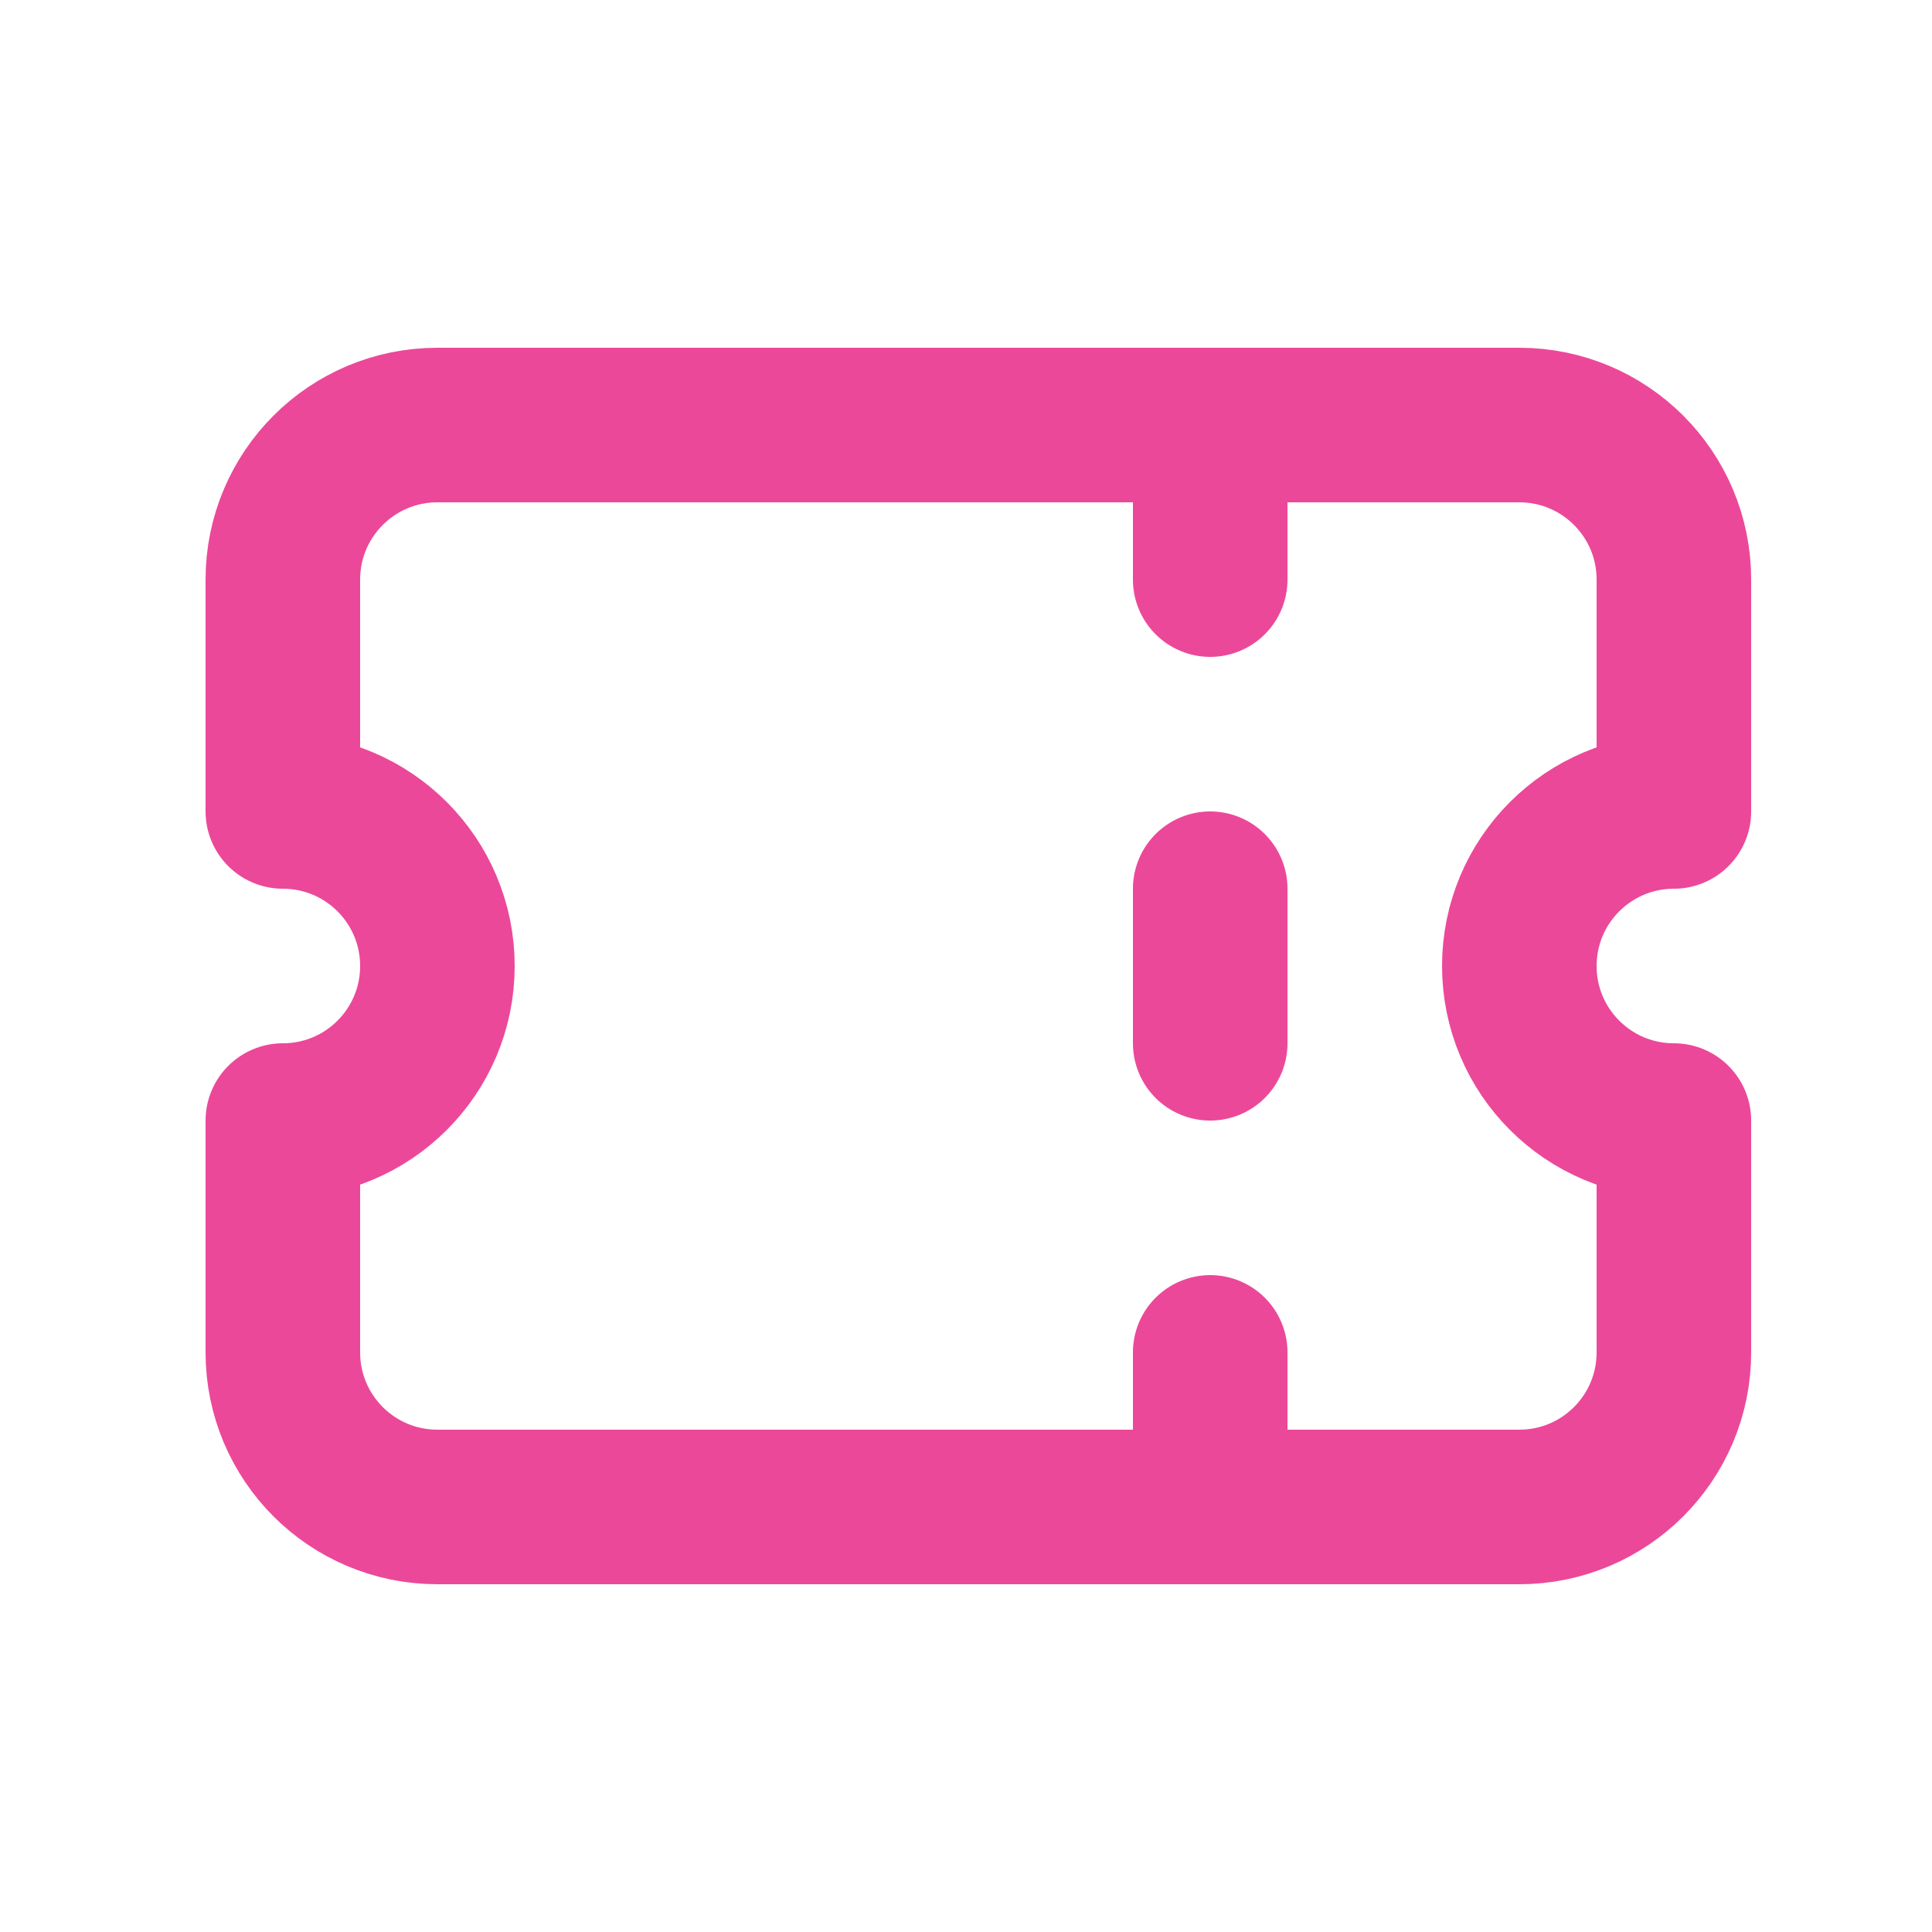 <?xml version="1.0" encoding="UTF-8"?> <svg xmlns="http://www.w3.org/2000/svg" width="25" height="25" viewBox="0 0 25 25" fill="none"><path d="M15.66 5.5V7.5M15.66 11.5V13.5M15.66 17.5V19.5M5.66 5.5C4.555 5.5 3.66 6.395 3.66 7.5V10.5C4.765 10.5 5.66 11.395 5.66 12.5C5.66 13.605 4.765 14.5 3.66 14.5V17.5C3.66 18.605 4.555 19.5 5.66 19.5H19.66C20.765 19.5 21.66 18.605 21.66 17.5V14.5C20.555 14.5 19.66 13.605 19.66 12.5C19.66 11.395 20.555 10.5 21.66 10.5V7.5C21.66 6.395 20.765 5.5 19.66 5.5H5.66Z" stroke="#EC4899" stroke-width="2" stroke-linecap="round" stroke-linejoin="round"></path></svg> 
